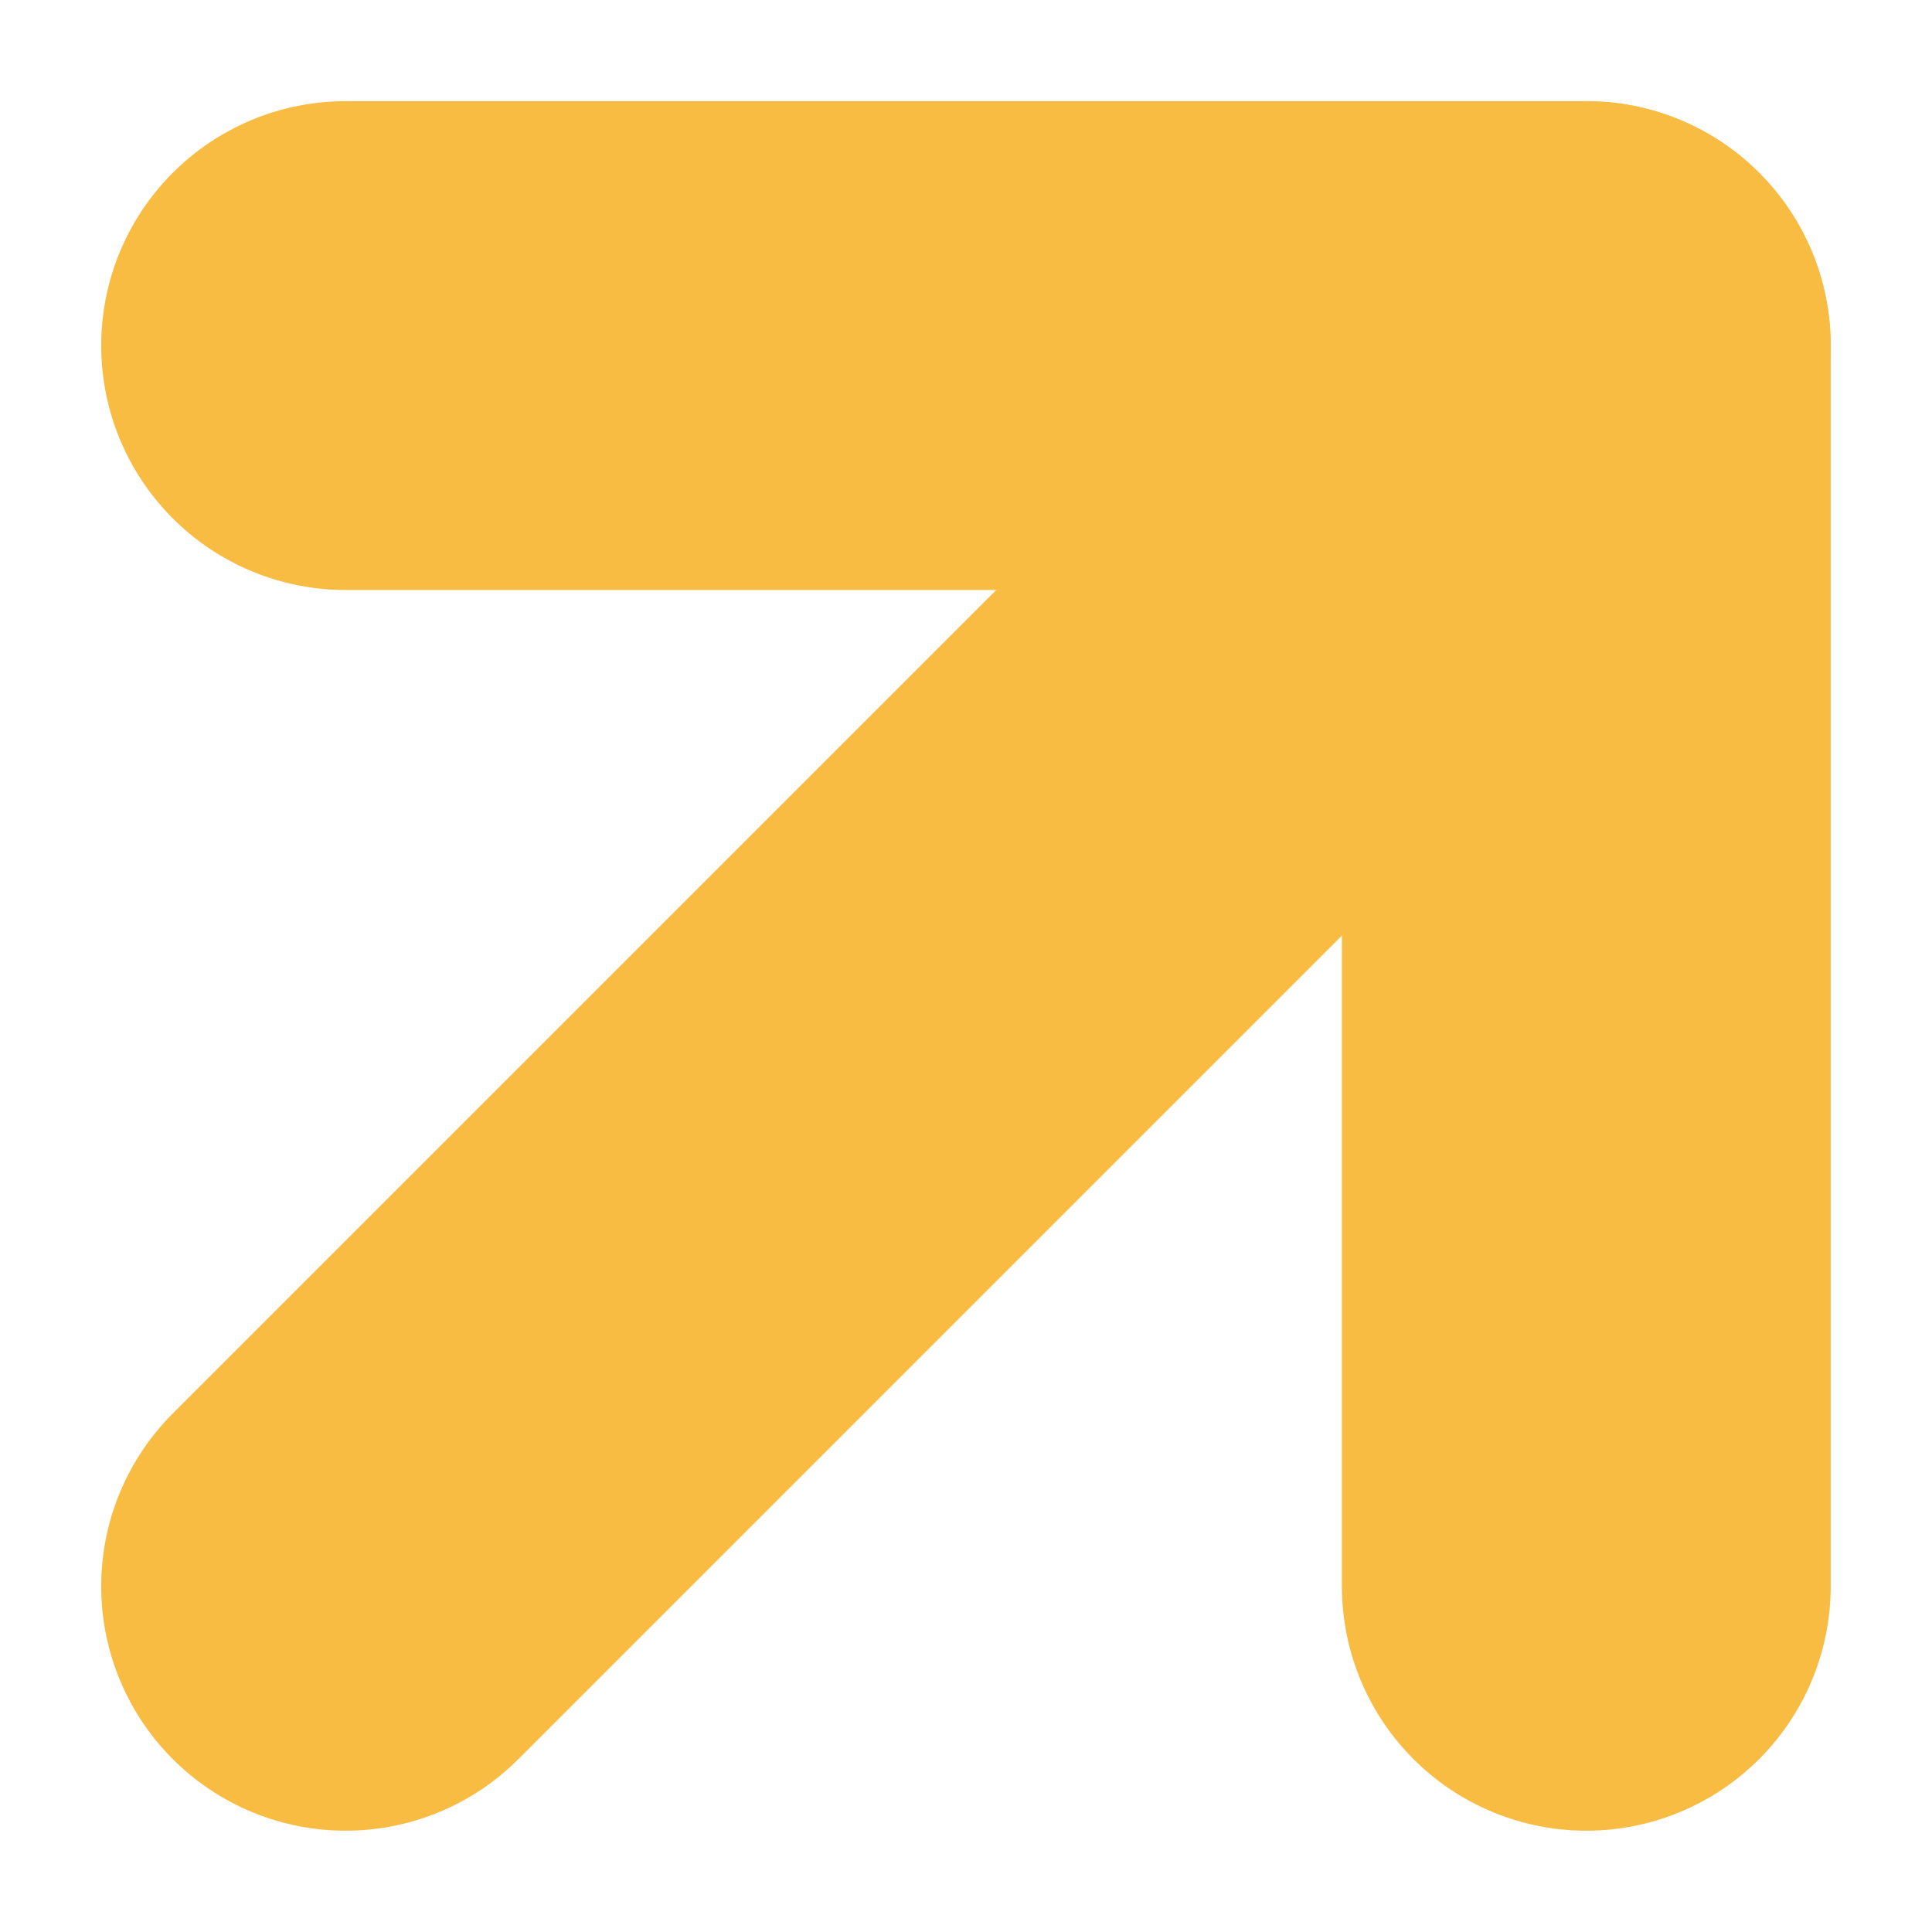 <?xml version="1.0" encoding="UTF-8"?>
<svg xmlns="http://www.w3.org/2000/svg" width="15.81" height="15.81" viewBox="0 0 15.81 15.81">
  <g id="Icon_feather-arrow-up-right" data-name="Icon feather-arrow-up-right" transform="translate(-7.672 -7.672)">
    <path id="Path_4788" data-name="Path 4788" d="M10.5,20.653,20.653,10.5" fill="none" stroke="#f9bc43" stroke-linecap="round" stroke-linejoin="round" stroke-width="4"></path>
    <path id="Path_4789" data-name="Path 4789" d="M10.5,10.5H20.653V20.653" fill="none" stroke="#f9bc43" stroke-linecap="round" stroke-linejoin="round" stroke-width="4"></path>
  </g>
</svg>
